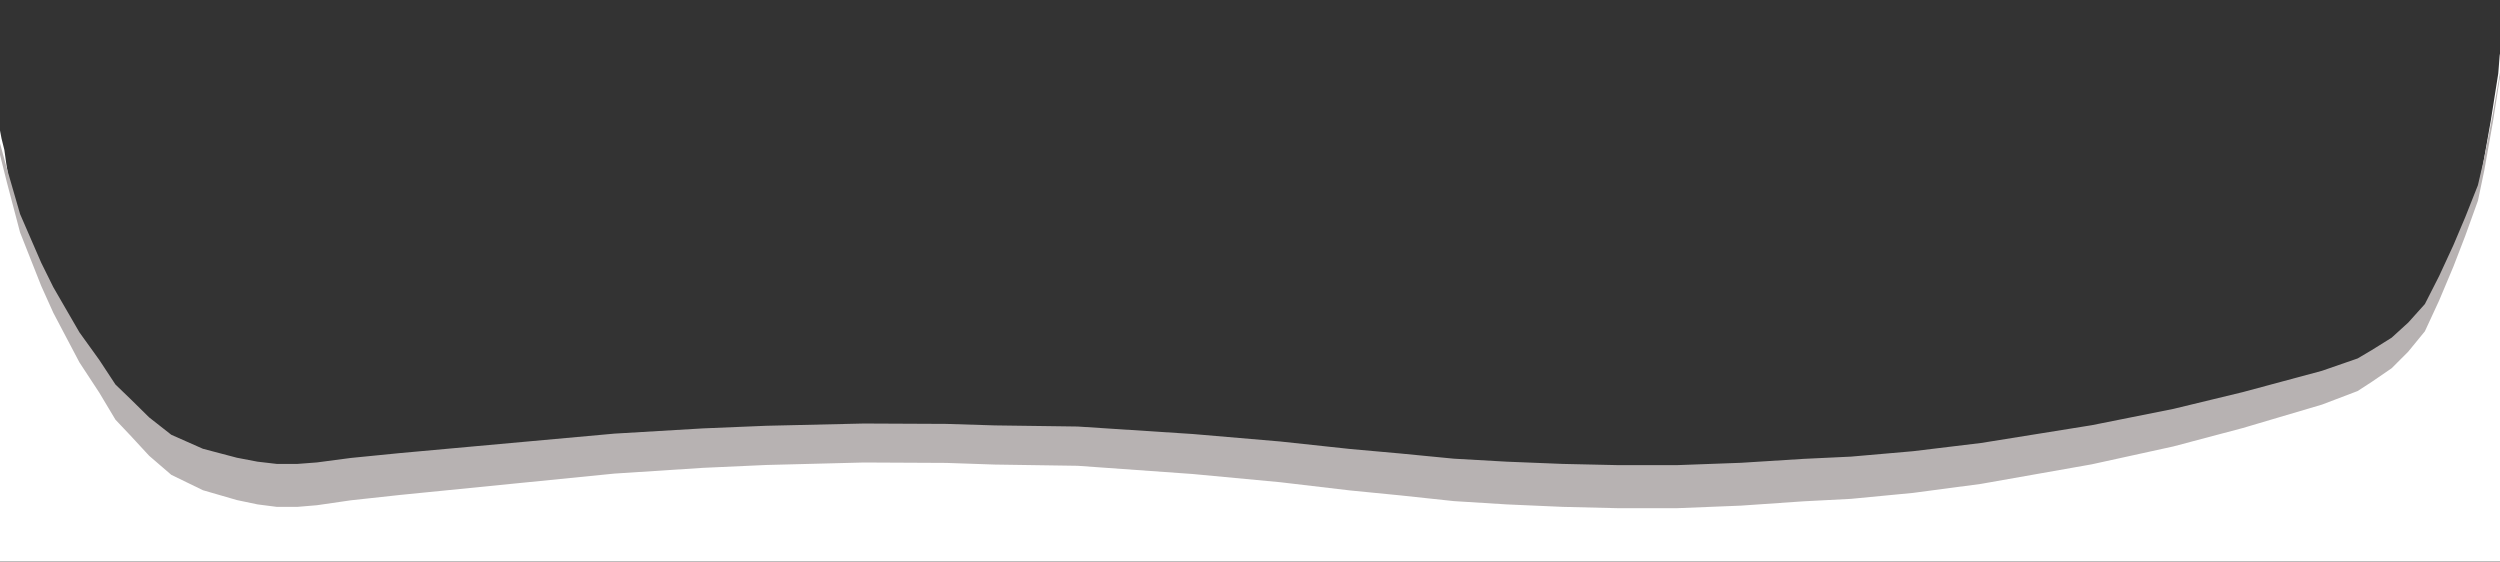 <?xml version="1.0" encoding="utf-8"?>
<!-- Generator: Adobe Illustrator 16.0.0, SVG Export Plug-In . SVG Version: 6.00 Build 0)  -->
<!DOCTYPE svg PUBLIC "-//W3C//DTD SVG 1.1//EN" "http://www.w3.org/Graphics/SVG/1.1/DTD/svg11.dtd">
<svg version="1.1" id="Layer_1" xmlns="http://www.w3.org/2000/svg" xmlns:xlink="http://www.w3.org/1999/xlink" x="0px" y="0px"
	 width="566.929px" height="127.333px" viewBox="0 0 566.929 127.333" enable-background="new 0 0 566.929 127.333"
	 xml:space="preserve">
<rect x="0" y="0" width="566.929" height="127.333" fill="#333333" stroke="none"/>
<g>
	<g>
		<path fill="#FFFFFF" d="M568.437-0.015c-0.279,4.231-0.813,8.431-1.584,12.598l-0.314,4.034l-1.672,10.617l-1.969,11.082
			l-1.43,6.841l-2.865,7.96l-2.686,6.982l-3.221,7.682l-3.225,6.983l-3.758,4.609l-3.76,3.771l-4.475,3.074l-3.223,2.096
			l-8.055,3.074l-17.896,5.309l-15.752,4.189l-18.434,4.051l-25,4.426l-15.393,2.049l-14.021,1.35l-10.738,0.56l-14.139,0.979
			l-14.5,0.582h-13.244l-12.526-0.302l-12.71-0.562l-11.932-0.745l-12.168-1.304l-11.34-1.119l-15.75-1.86l-19.81-1.862
			l-26.011-1.861l-18.735-0.279l-10.978-0.375l-18.613-0.092l-22.074,0.561l-14.319,0.65l-20.046,1.305l-48.453,4.842l-11.097,1.211
			l-7.689,1.119l-4.416,0.373H63.77l-4.355-0.561l-4.654-0.979l-7.696-2.235l-7.159-3.492l-5.012-4.33l-4.116-4.469l-3.491-3.703
			l-3.668-6.146l-4.476-6.846l-2.863-5.449l-3.042-5.795l-2.542-5.66c-1.371-2.446-2.642-4.961-3.777-7.559
			C3.61,49.773,2.033,42.033,0.988,33.979L0.35,31.417l-1.552-8.102l-0.954-6.053l-0.354-4.687c-0.071-0.388-0.1-0.783-0.088-1.178
			L-2.9,7.42c-0.042-0.058-0.08-0.116-0.119-0.175v120.058h573.245V-0.015H568.437z"/>
	</g>
	<polygon fill="#B7B2B2" points="567.49,10.446 567.009,16 565.333,25.667 563.361,35.76 561.925,41.988 559.052,49.236 
		556.363,55.595 553.13,62.589 549.896,68.948 546.126,73.145 542.359,76.578 537.871,79.379 534.64,81.287 526.562,84.086 
		508.613,88.917 492.814,92.737 474.326,96.428 449.253,100.455 433.818,102.321 419.753,103.549 408.986,104.059 394.802,104.95 
		380.263,105.481 366.978,105.481 354.416,105.203 341.667,104.694 329.701,104.016 317.498,102.832 306.125,101.813 
		290.33,100.117 270.465,98.42 244.376,96.723 225.587,96.469 214.577,96.129 195.908,96.042 173.77,96.553 159.409,97.147 
		139.305,98.336 90.71,102.744 79.581,103.848 71.87,104.866 67.441,105.203 62.774,105.203 58.405,104.696 53.739,103.805 
		46.02,101.77 38.84,98.59 33.813,94.643 29.684,90.573 26.184,87.201 22.504,81.604 18.017,75.371 15.144,70.41 12.093,65.131 
		9.341,59.569 4.554,48.542 1.562,38.201 -0.83,29.476 -2.388,22.098 -3.344,16.585 -4.152,6.883 -4.21,5.991 -4.152,6.969 
		-3.344,17.626 -2.388,23.678 -0.83,31.78 1.562,41.359 4.554,52.717 9.341,64.825 12.093,70.938 15.144,76.733 18.016,82.182 
		22.505,89.028 26.184,95.174 29.685,98.877 33.813,103.346 38.84,107.676 46.02,111.168 53.738,113.405 58.405,114.383 
		62.774,114.944 67.441,114.944 71.87,114.571 79.581,113.451 90.71,112.241 139.305,107.399 159.409,106.094 173.77,105.444 
		195.908,104.883 214.577,104.975 225.586,105.35 244.376,105.629 270.463,107.491 290.33,109.354 306.125,111.215 317.498,112.333 
		329.701,113.637 341.667,114.383 354.416,114.944 366.978,115.244 380.261,115.244 394.802,114.662 408.984,113.684 
		419.753,113.125 433.818,111.776 449.253,109.727 474.326,105.301 492.812,101.25 508.613,97.061 526.56,91.752 534.638,88.678 
		537.871,86.582 542.357,83.508 546.126,79.737 549.896,75.127 553.128,68.143 556.361,60.46 559.052,53.479 561.925,45.52 
		563.361,38.678 565.333,27.596 567.009,16.979 567.488,10.881 567.712,6.198 	"/>
</g>
</svg>
